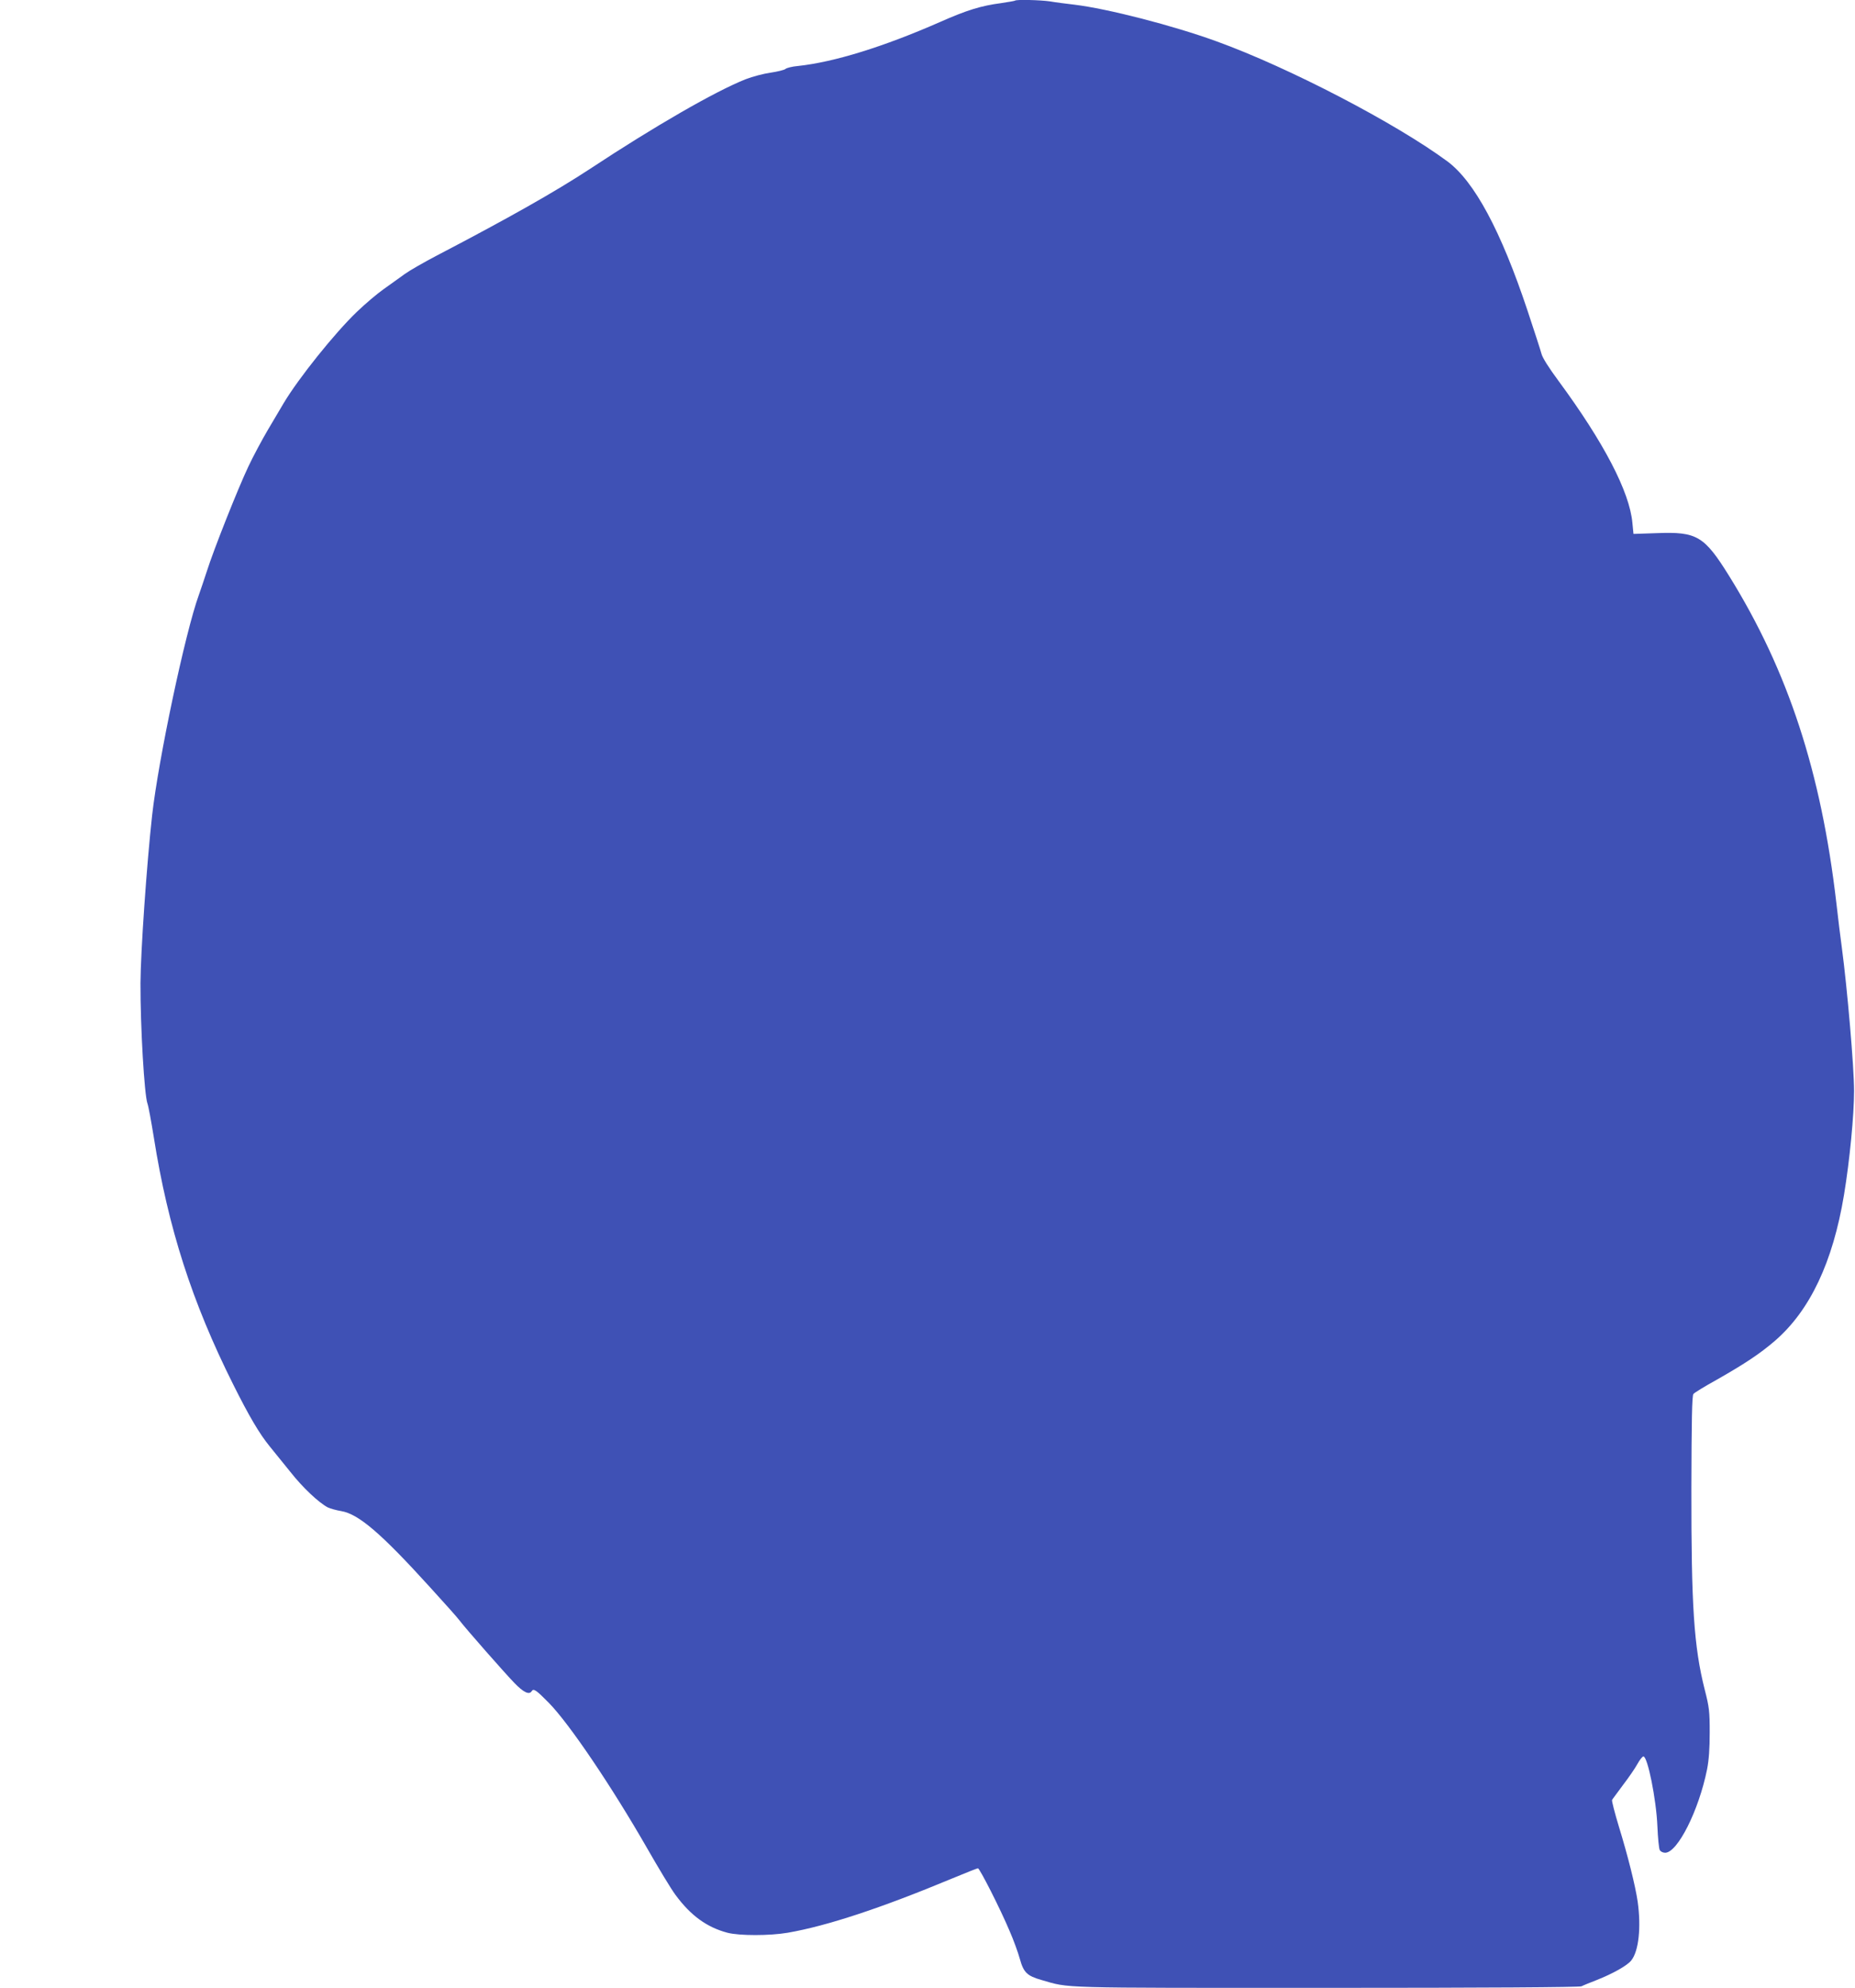 <?xml version="1.0" standalone="no"?>
<!DOCTYPE svg PUBLIC "-//W3C//DTD SVG 20010904//EN"
 "http://www.w3.org/TR/2001/REC-SVG-20010904/DTD/svg10.dtd">
<svg version="1.0" xmlns="http://www.w3.org/2000/svg"
 width="1195pt" height="1280pt" viewBox="0 0 1195 1280"
 preserveAspectRatio="xMidYMid meet">
<g transform="translate(0,1280) scale(0.1,-0.1)"
fill="#3f51b5" stroke="none">
<path d="M6539 12796 c-2 -2 -42 -9 -89 -16 -130 -17 -221 -45 -395 -122 -362
-159 -681 -258 -915 -283 -36 -3 -72 -12 -80 -19 -8 -7 -51 -17 -96 -24 -44
-6 -116 -25 -160 -42 -195 -77 -589 -304 -1004 -578 -221 -145 -523 -316 -985
-557 -82 -43 -175 -96 -207 -119 -31 -22 -91 -66 -134 -96 -43 -30 -122 -97
-175 -148 -143 -137 -376 -428 -471 -587 -19 -33 -66 -111 -103 -174 -37 -63
-94 -169 -125 -235 -66 -139 -224 -536 -268 -676 -17 -52 -40 -120 -51 -151
-88 -242 -261 -1061 -301 -1419 -35 -315 -74 -880 -75 -1080 -1 -282 25 -722
45 -776 6 -15 24 -113 41 -218 92 -582 246 -1061 512 -1592 101 -202 168 -316
235 -398 28 -34 87 -107 132 -163 80 -102 183 -198 241 -229 17 -8 56 -19 87
-24 112 -19 256 -142 572 -490 93 -102 179 -198 191 -215 41 -54 291 -338 353
-402 58 -60 95 -78 111 -53 12 20 28 9 111 -75 133 -136 405 -539 630 -931 75
-131 158 -269 186 -306 98 -133 202 -208 334 -243 76 -20 272 -20 389 0 253
44 599 158 1058 349 87 36 162 66 167 66 11 0 144 -261 204 -404 26 -59 55
-140 66 -180 24 -87 47 -109 138 -135 189 -54 75 -51 1835 -51 1027 0 1634 4
1645 10 9 5 53 23 97 40 104 41 199 94 224 127 48 60 64 213 41 378 -15 103
-64 298 -121 483 -27 89 -47 167 -44 172 3 6 36 49 71 97 36 47 78 108 92 134
15 27 32 49 39 49 27 0 83 -277 90 -450 3 -74 10 -143 15 -152 5 -10 20 -18
35 -18 80 0 217 273 270 537 12 61 17 134 17 238 0 135 -3 162 -32 275 -70
277 -87 539 -86 1297 1 437 4 596 13 607 6 8 73 49 149 91 185 105 283 171
377 252 225 195 372 505 444 938 37 223 65 516 65 670 0 155 -44 663 -79 925
-8 58 -24 186 -35 285 -98 844 -311 1494 -690 2105 -161 259 -208 287 -466
277 l-151 -5 -7 71 c-18 200 -184 518 -475 913 -63 85 -105 151 -111 177 -6
23 -47 148 -90 278 -171 513 -342 831 -516 960 -335 247 -1021 604 -1485 772
-280 102 -703 211 -919 237 -52 6 -122 15 -156 21 -61 9 -217 13 -225 5z"/>
</g>
</svg>
